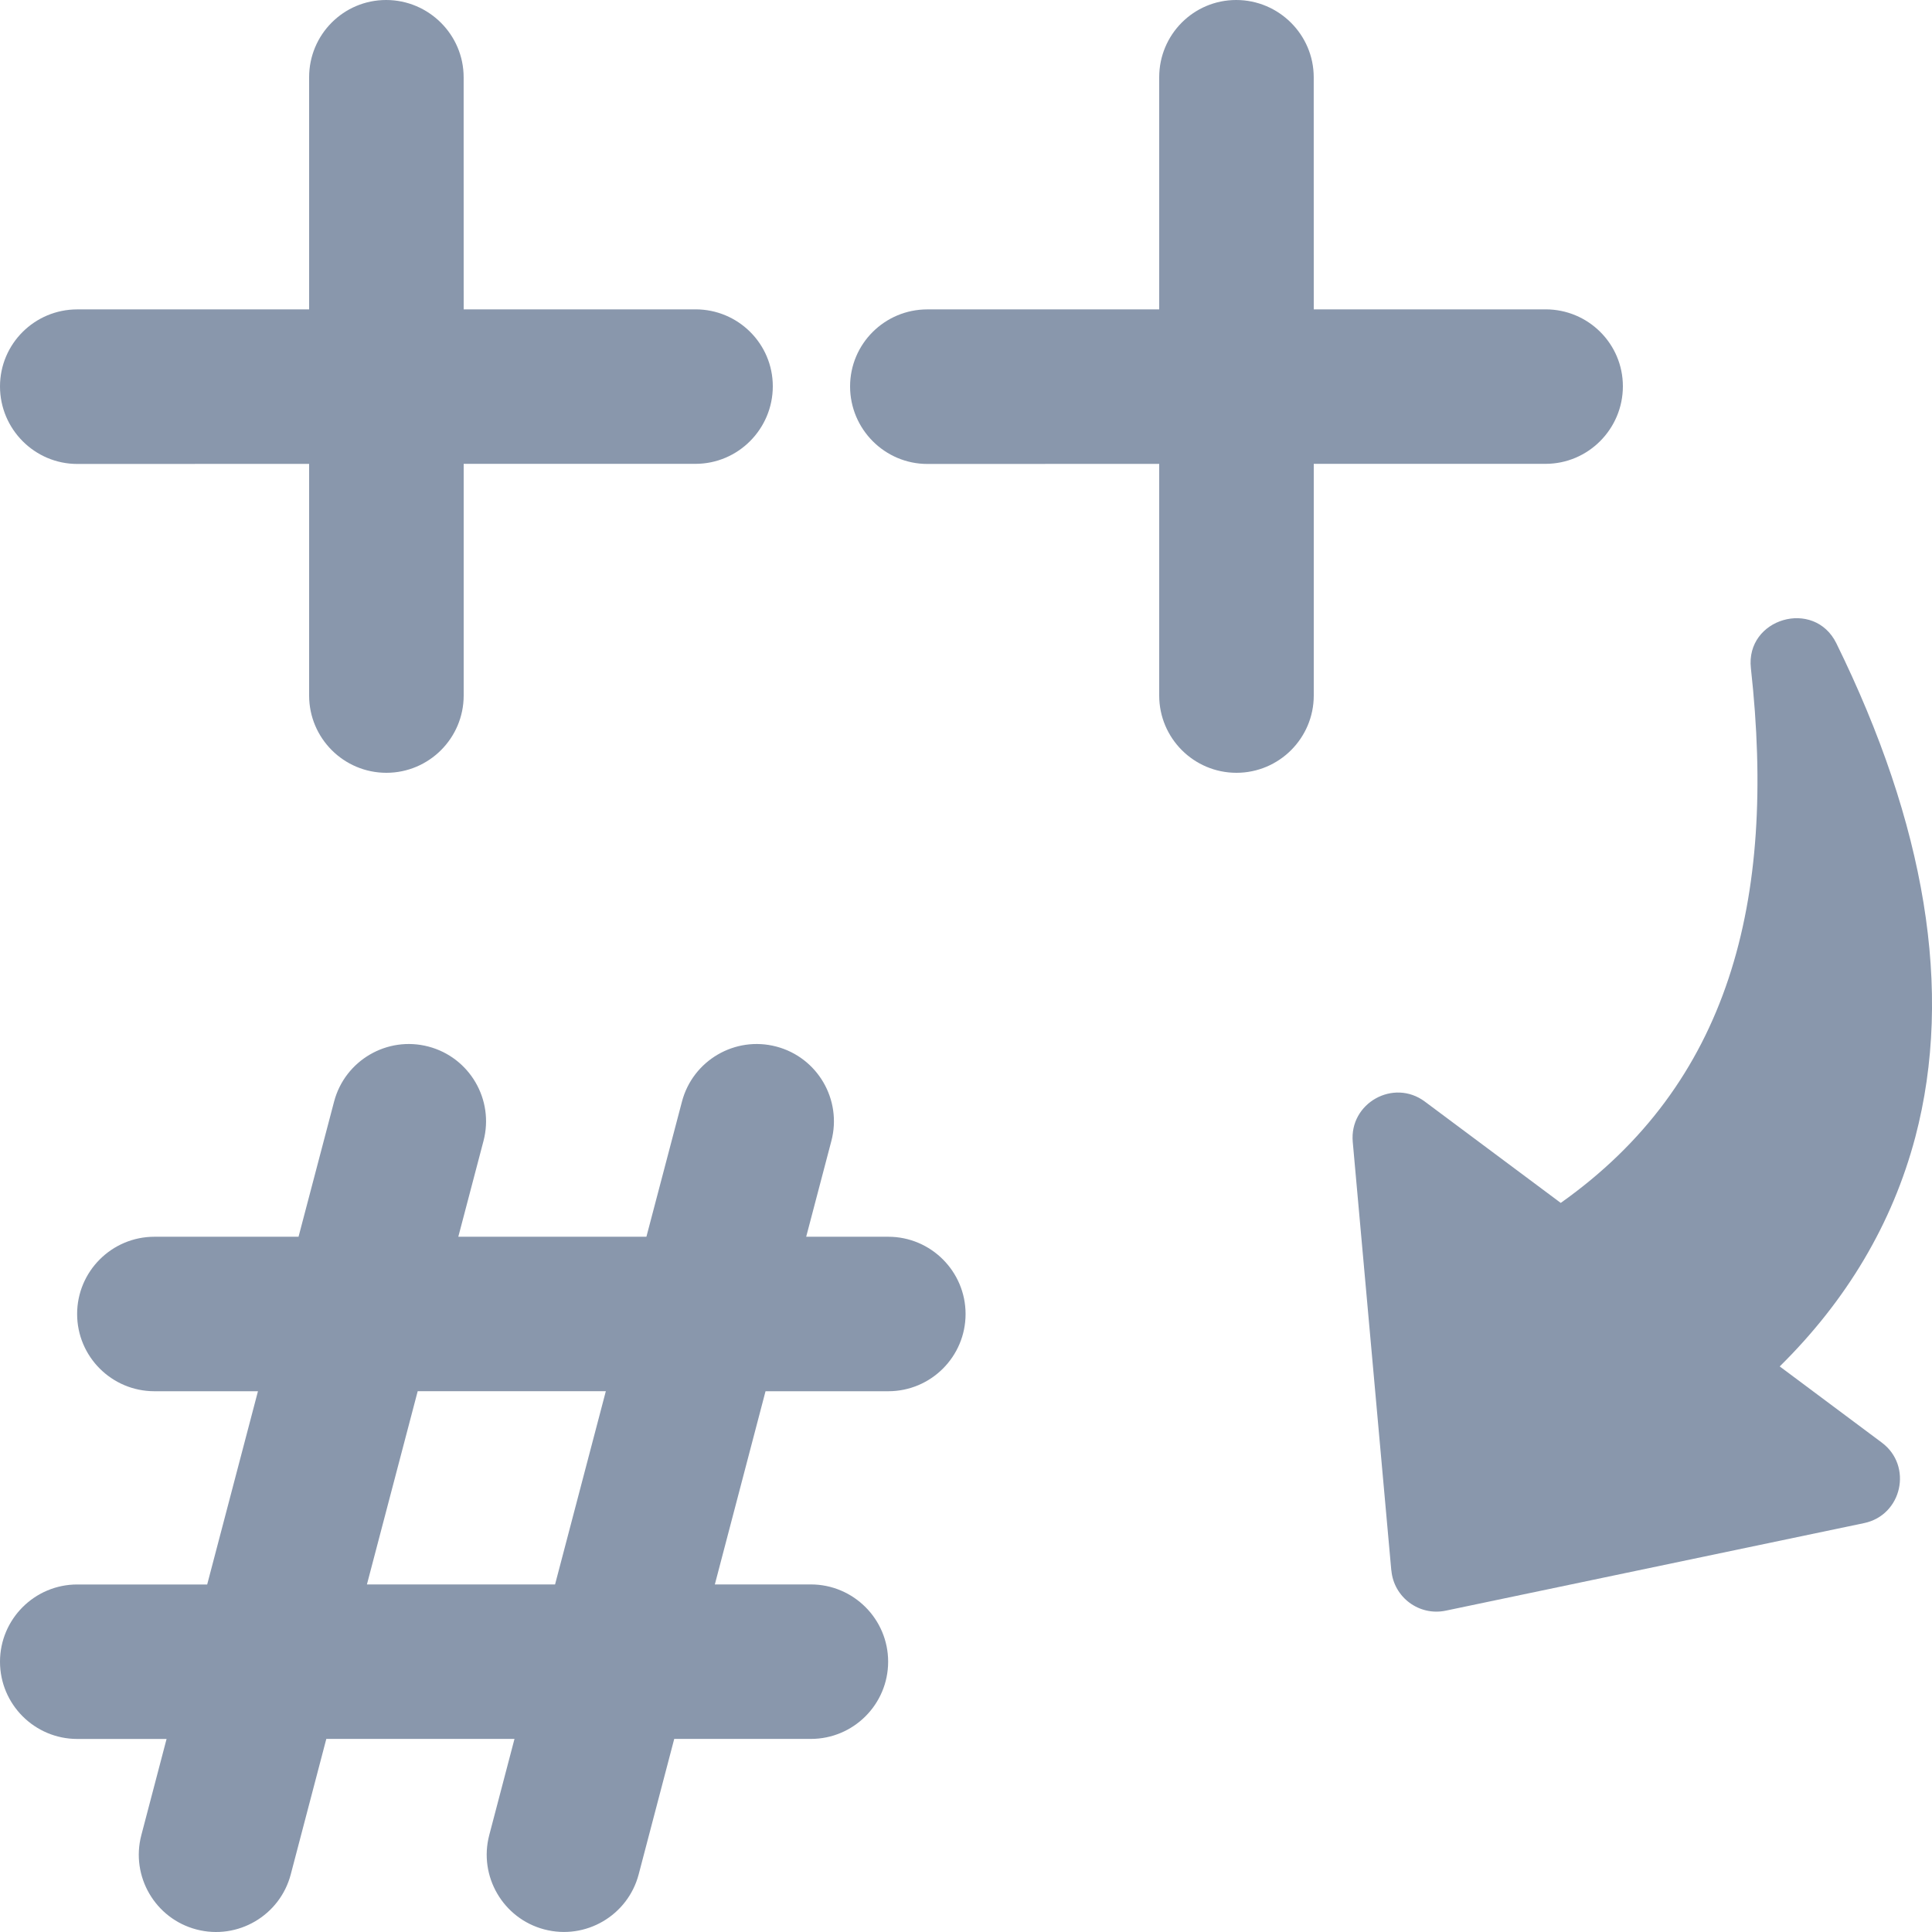 <?xml version="1.0" encoding="utf-8"?>
<!-- Generator: Adobe Illustrator 21.1.0, SVG Export Plug-In . SVG Version: 6.00 Build 0)  -->
<svg version="1.2" baseProfile="tiny" id="Слой_1"
	 xmlns="http://www.w3.org/2000/svg" xmlns:xlink="http://www.w3.org/1999/xlink" x="0px" y="0px" viewBox="0 0 50 50" width="37.5pt" height="37.5pt"
	 overflow="auto" xml:space="preserve">
<path fill="#8997AC" d="M8,18v-5.995l-6,0.002c-1.104,0-2-0.903-2-2.006c0-1.102,0.896-1.994,2-1.994h6V1.999
	C8,0.897,8.889,0,9.993,0c1.102,0,2.006,0.897,2.006,1.999L12,8.006h6c1.102,0,2,0.889,2,1.991c0,1.104-0.897,2.007-2,2.007h-6V18
	c0,1.104-0.898,2-2,2C8.896,20,8,19.104,8,18z"/>
<path fill="#8997AC" d="M5.083,49.934c-1.066-0.28-1.706-1.374-1.425-2.442l0.653-2.488H2c-1.104,0-2-0.896-2-1.999
	c0-1.102,0.896-1.999,2-1.999h3.362l1.314-5.001H3.996c-1.104,0-2-0.896-2-1.999c0-1.102,0.896-1.999,2-1.999h3.73l0.92-3.497
	c0.28-1.066,1.374-1.706,2.442-1.425c1.066,0.28,1.706,1.374,1.425,2.442l-0.652,2.48h4.868l0.92-3.497
	c0.28-1.066,1.374-1.706,2.442-1.425c1.066,0.28,1.706,1.374,1.425,2.442l-0.652,2.48h2.125c1.102,0,2,0.897,2,1.999
	c0,1.104-0.897,1.999-2,1.999h-3.177L18.5,41.005h2.485c1.102,0,2,0.897,2,1.999c0,1.104-0.897,1.999-2,1.999h-3.536l-0.92,3.505
	c-0.28,1.066-1.374,1.706-2.442,1.425c-1.066-0.28-1.706-1.374-1.425-2.442l0.653-2.488H8.445l-0.92,3.505
	C7.245,49.575,6.151,50.215,5.083,49.934z M14.365,41.005l1.314-5.001h-4.869l-1.314,5.001H14.365z"/>
<path fill="#8997AC" d="M36.009,40.644c0.063,0.697,0.721,1.183,1.406,1.04l10.827-2.266c0.984-0.205,1.265-1.481,0.46-2.083
	l-2.643-1.972c1.731-1.708,2.915-3.691,3.509-5.935c0.999-3.794,0.248-8.116-2.043-12.779c-0.574-1.168-2.357-0.646-2.212,0.646
	c0.671,6.049-0.576,10.759-4.921,13.836l-3.517-2.622c-0.81-0.604-1.956,0.038-1.866,1.043l0.998,11.091"/>
<path fill="#8997AC" d="M30,18v-5.995l-6,0.002c-1.104,0-2-0.903-2-2.006c0-1.102,0.896-1.994,2-1.994h6V1.999
	C30,0.897,30.889,0,31.993,0c1.102,0,2.006,0.897,2.006,1.999L34,8.006h6c1.102,0,2,0.889,2,1.991c0,1.104-0.897,2.007-2,2.007h-6
	V18c0,1.104-0.898,2-2,2C30.896,20,30,19.104,30,18z"/>
</svg>
